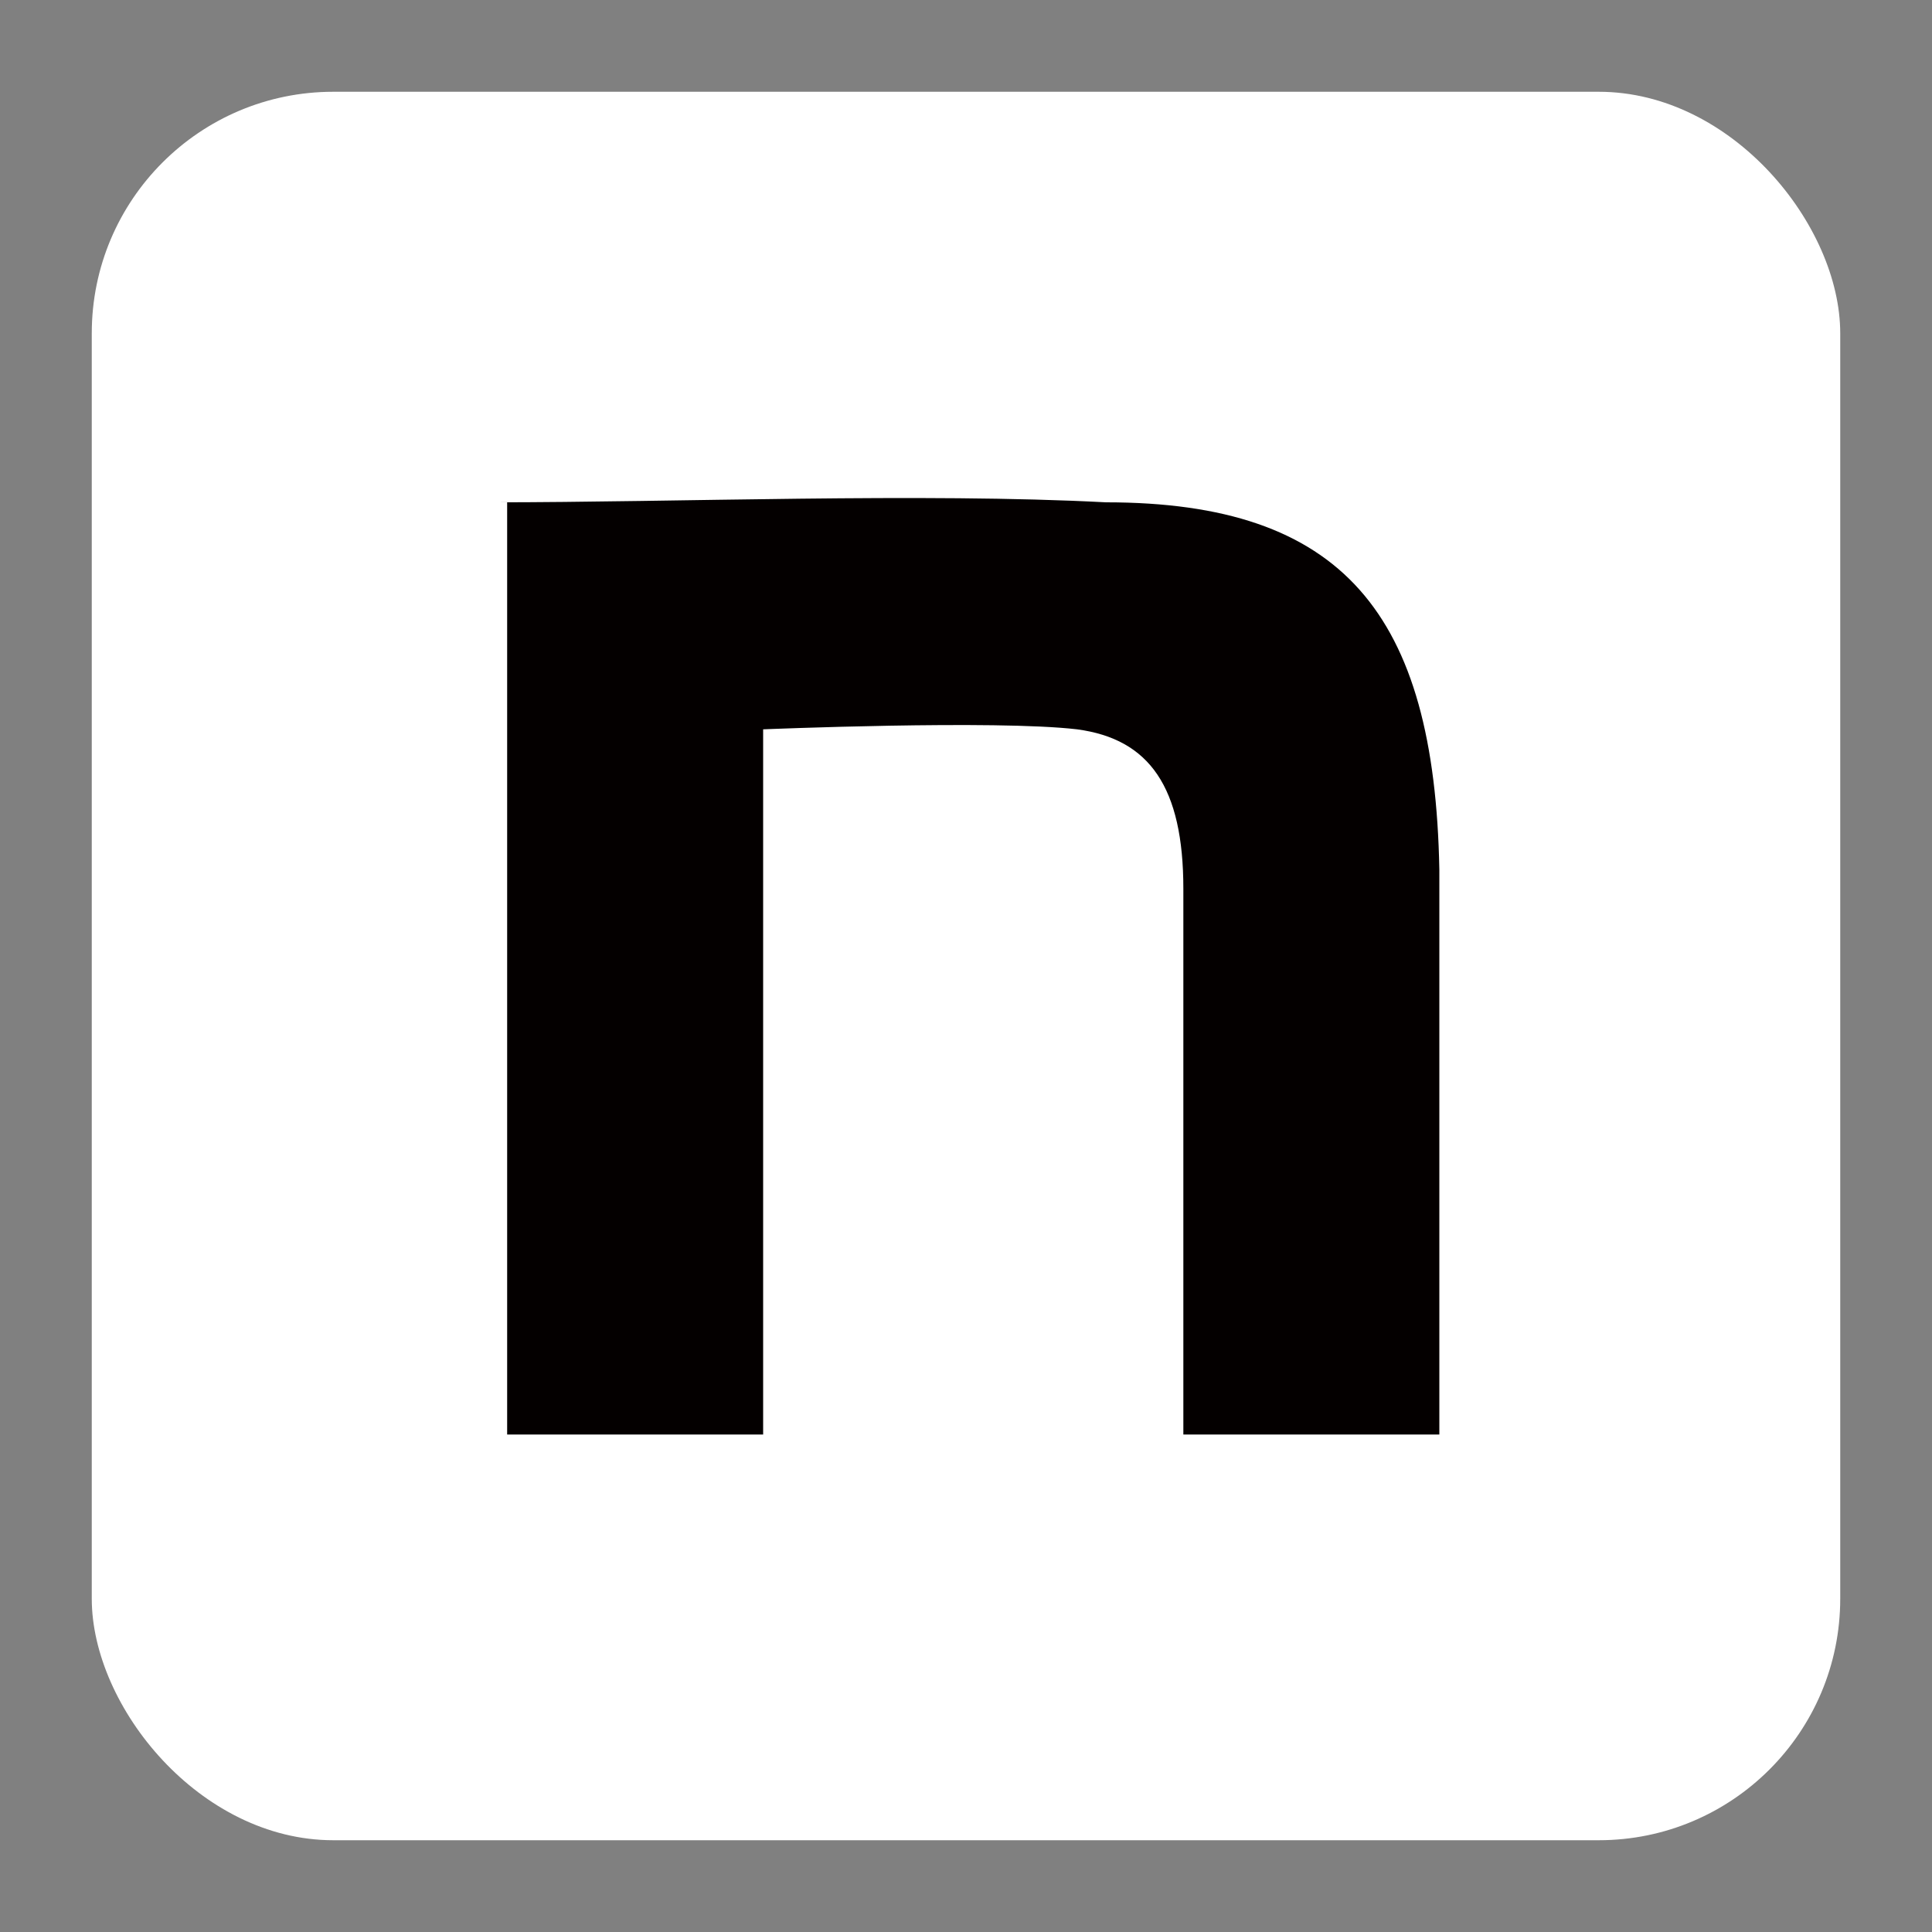 <?xml version="1.0" encoding="UTF-8"?><svg id="_レイヤー_1" xmlns="http://www.w3.org/2000/svg" width="40" height="40" viewBox="0 0 40 40"><rect x="0" y="0" width="40" height="40" fill="#808080" stroke="none"/><defs><style>.cls-1{fill:#040000;}.cls-2{fill:#fff;}</style></defs><g id="_レイヤー_1-2"><g id="_レイヤー_1-2"><rect class="cls-2" x="1.9" y="1.9" width="36.2" height="36.2" rx="5" ry="5"/><path class="cls-1" d="M10.2,10.4c3.8,0,8.9-.2,12.7,0,4.9,0,6.8,2.3,6.9,7.6v11.7h-5.3v-11.3c0-2.1-.7-3.1-2.2-3.3-1.7-.2-6.5,0-6.5,0v14.6h-5.3V10.4h-.3Z"/></g></g></svg>